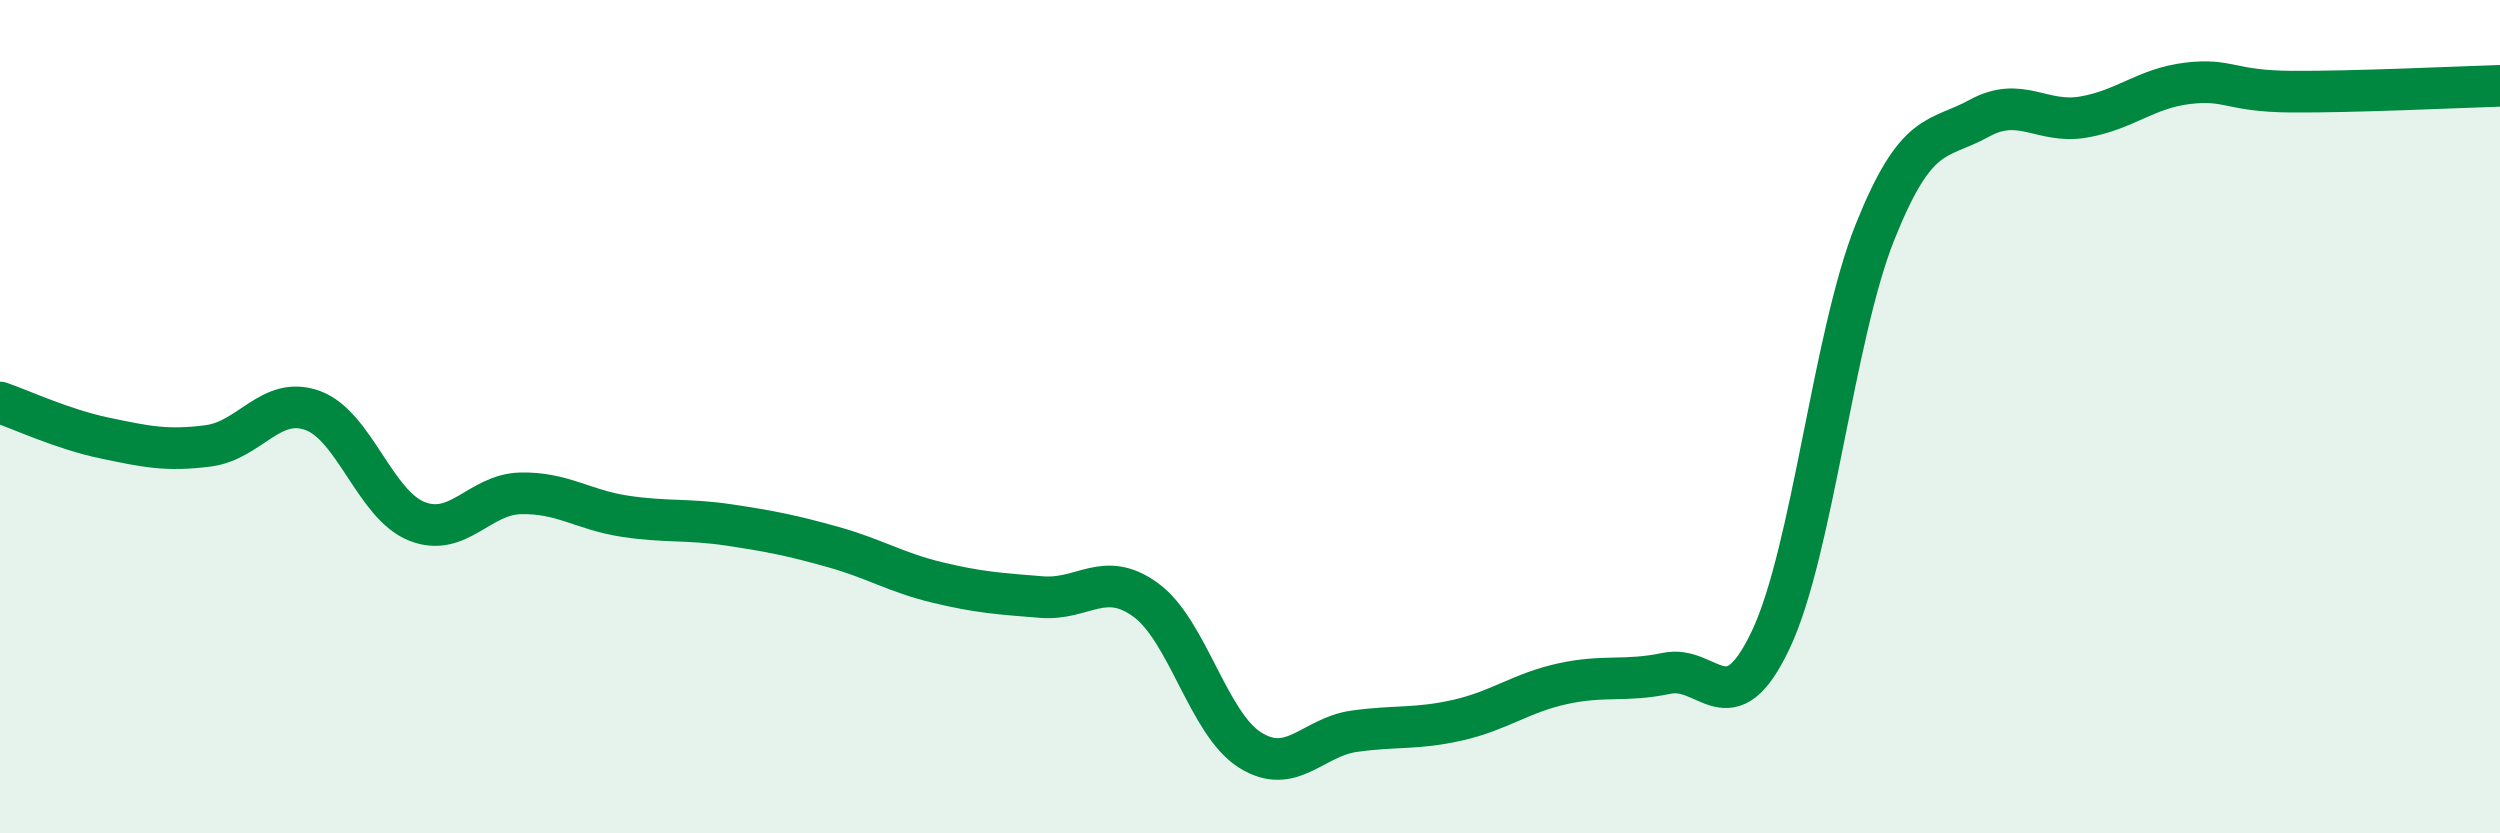 
    <svg width="60" height="20" viewBox="0 0 60 20" xmlns="http://www.w3.org/2000/svg">
      <path
        d="M 0,9.66 C 0.5,9.83 1.5,10.3 2.5,10.51 C 3.5,10.72 4,10.83 5,10.7 C 6,10.57 6.5,9.49 7.5,9.85 C 8.5,10.21 9,12.11 10,12.51 C 11,12.91 11.5,11.86 12.5,11.84 C 13.5,11.82 14,12.24 15,12.39 C 16,12.54 16.5,12.45 17.5,12.6 C 18.5,12.75 19,12.85 20,13.13 C 21,13.41 21.5,13.74 22.5,13.98 C 23.5,14.22 24,14.25 25,14.33 C 26,14.41 26.5,13.67 27.5,14.4 C 28.5,15.13 29,17.37 30,18 C 31,18.63 31.5,17.69 32.5,17.55 C 33.5,17.41 34,17.51 35,17.28 C 36,17.05 36.5,16.63 37.5,16.41 C 38.5,16.19 39,16.37 40,16.16 C 41,15.95 41.5,17.47 42.5,15.35 C 43.5,13.23 44,8.07 45,5.57 C 46,3.07 46.5,3.39 47.5,2.84 C 48.5,2.29 49,2.98 50,2.81 C 51,2.64 51.5,2.12 52.5,2 C 53.5,1.88 53.5,2.19 55,2.2 C 56.5,2.21 59,2.09 60,2.06L60 20L0 20Z"
        fill="#008740"
        opacity="0.1"
        stroke-linecap="round"
        stroke-linejoin="round"
      />
      <path
        d="M 0,9.66 C 0.5,9.83 1.5,10.3 2.5,10.51 C 3.5,10.72 4,10.83 5,10.7 C 6,10.57 6.5,9.49 7.5,9.85 C 8.5,10.21 9,12.11 10,12.51 C 11,12.91 11.5,11.86 12.5,11.84 C 13.5,11.82 14,12.24 15,12.39 C 16,12.54 16.5,12.45 17.5,12.6 C 18.5,12.75 19,12.85 20,13.13 C 21,13.41 21.5,13.74 22.5,13.98 C 23.5,14.22 24,14.25 25,14.33 C 26,14.41 26.5,13.67 27.5,14.4 C 28.5,15.13 29,17.37 30,18 C 31,18.63 31.5,17.69 32.5,17.55 C 33.5,17.41 34,17.51 35,17.28 C 36,17.05 36.5,16.63 37.5,16.41 C 38.5,16.19 39,16.37 40,16.16 C 41,15.95 41.5,17.47 42.5,15.35 C 43.5,13.23 44,8.07 45,5.57 C 46,3.07 46.5,3.39 47.5,2.84 C 48.5,2.29 49,2.98 50,2.81 C 51,2.64 51.5,2.12 52.5,2 C 53.5,1.88 53.5,2.19 55,2.2 C 56.5,2.21 59,2.09 60,2.06"
        stroke="#008740"
        stroke-width="1"
        fill="none"
        stroke-linecap="round"
        stroke-linejoin="round"
      />
    </svg>
  